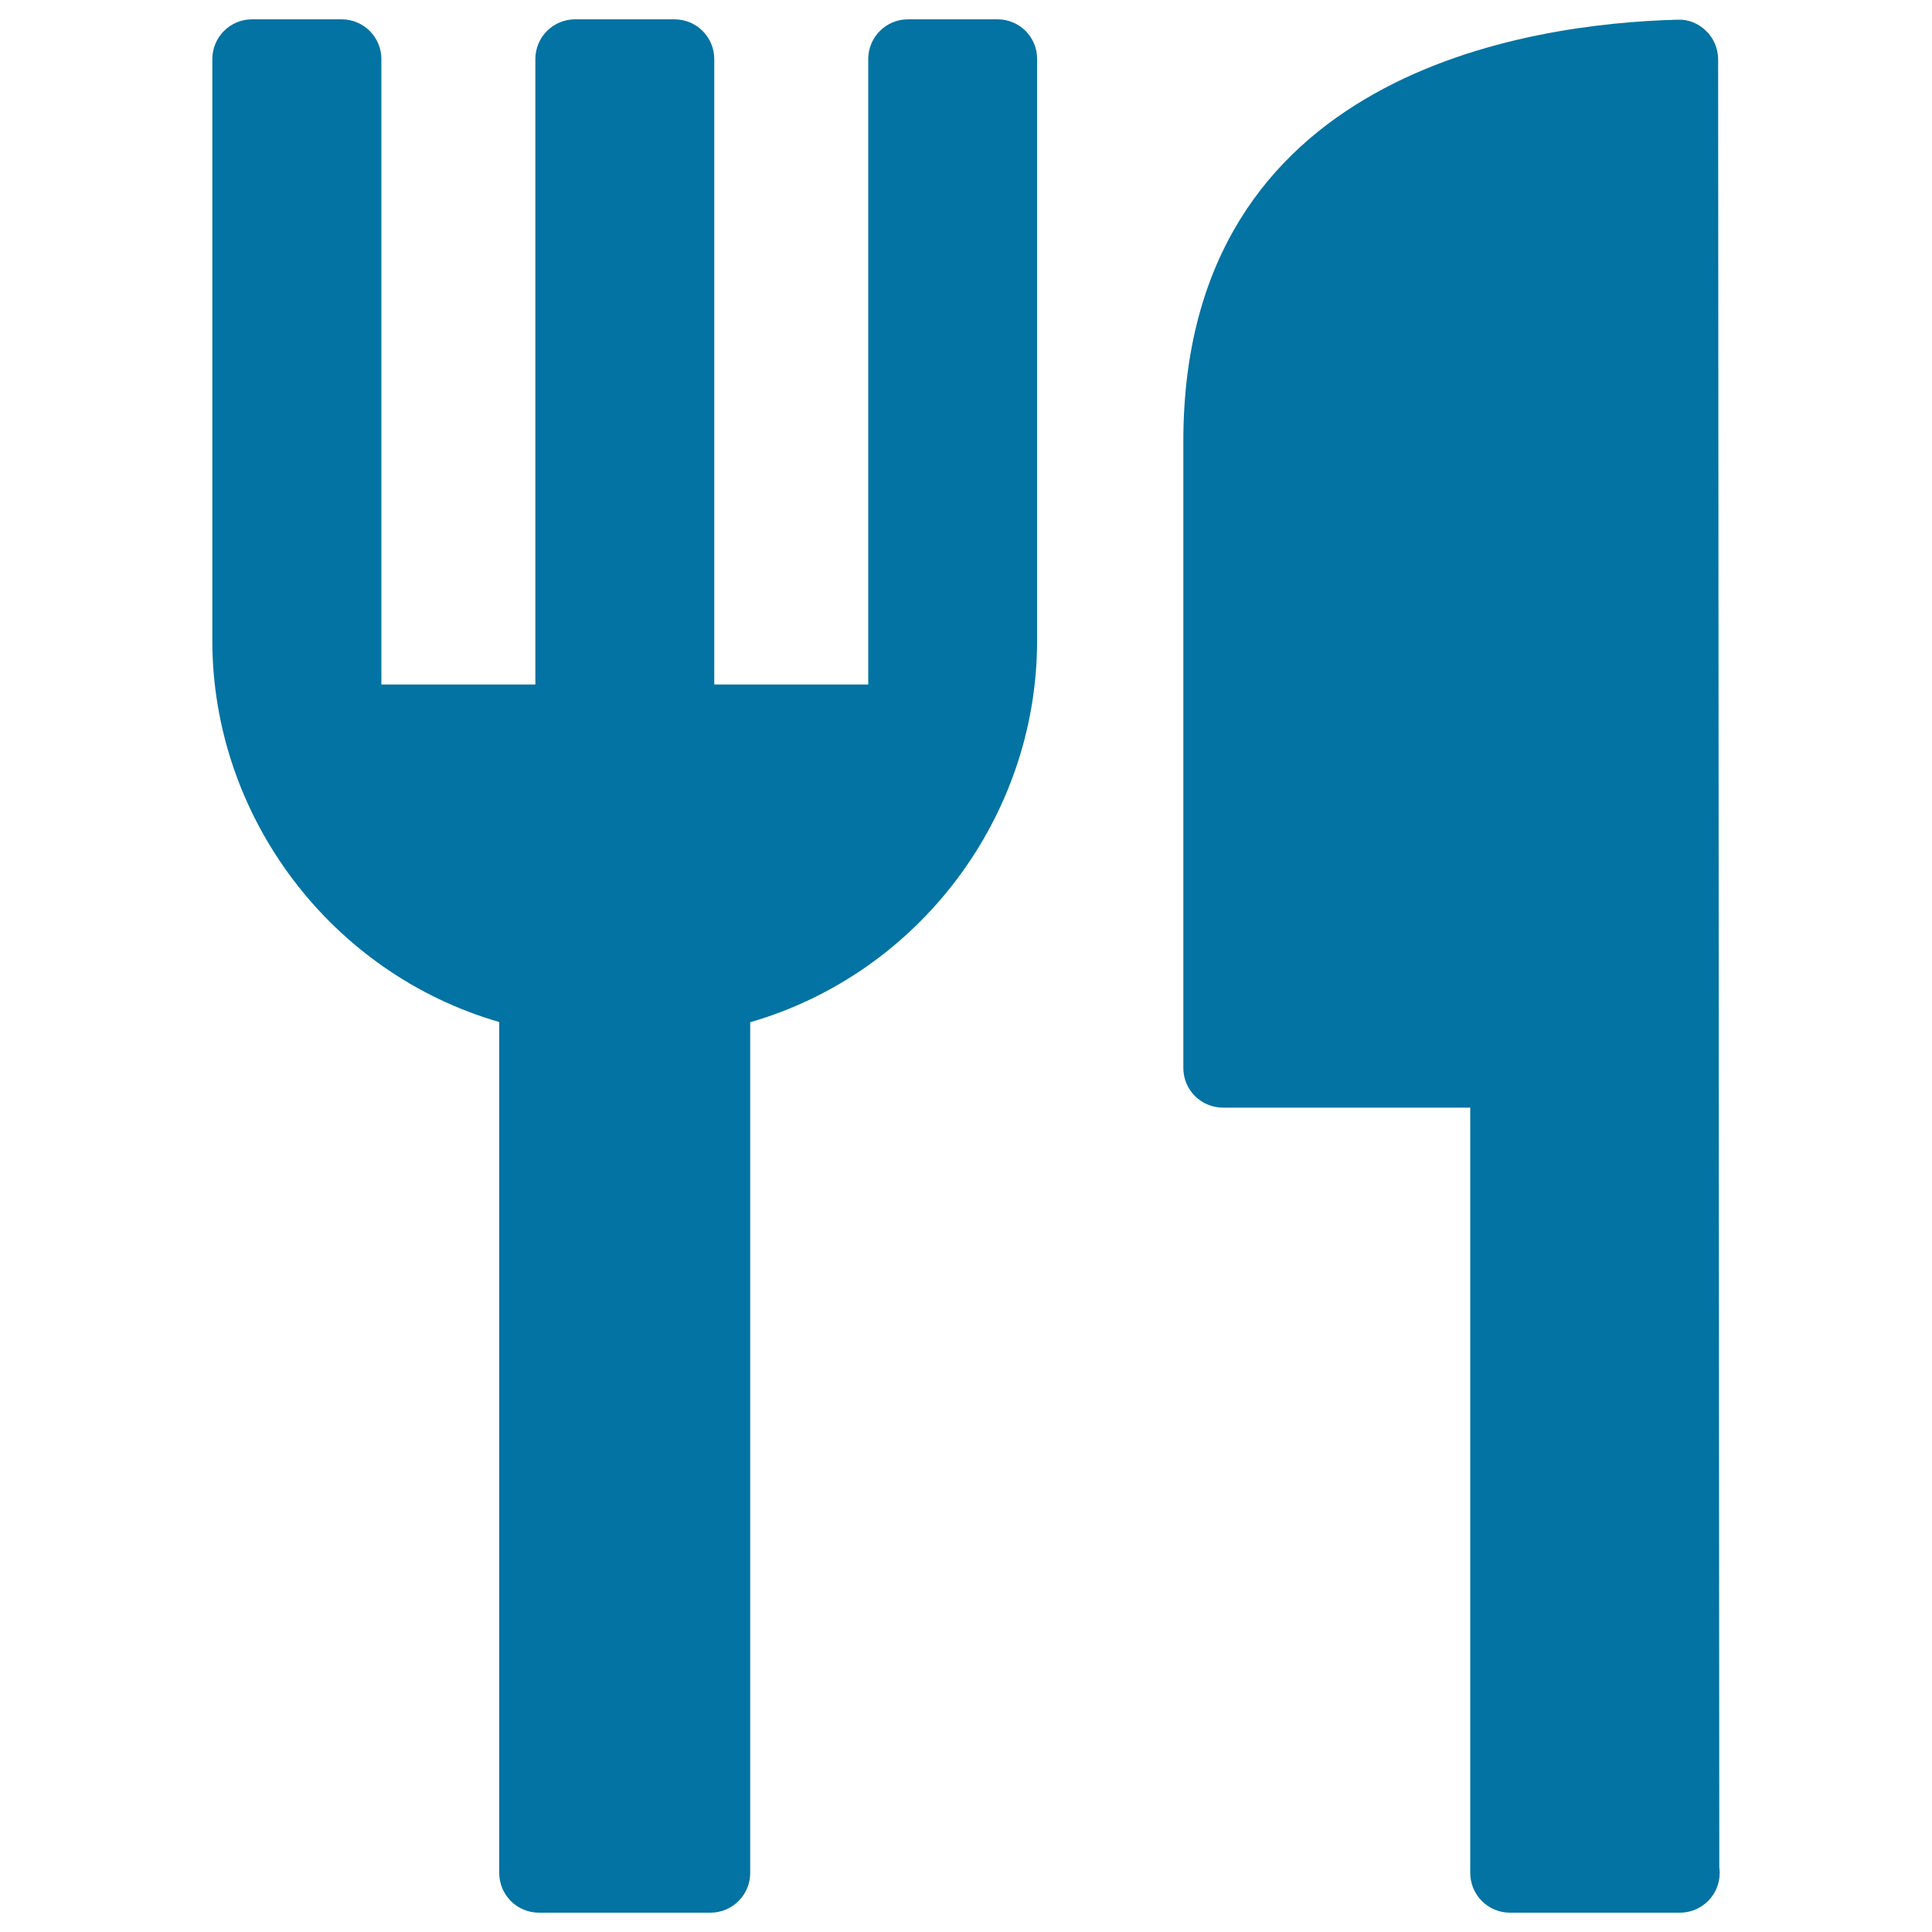 <svg xmlns="http://www.w3.org/2000/svg" viewBox="0 0 1000 1000" style="fill:#0273a2">
<title>Restaurant Fork And Knife SVG icon</title>
<g><g><path d="M516.3,10H470c-11.4,0-20.6,9.2-20.6,20.6v323.7h-79.7V30.6c0-11.4-9.2-20.6-20.6-20.6h-51.4c-11.4,0-20.6,9.2-20.6,20.6v323.7h-79.7V30.6c0-11.4-9.2-20.6-20.6-20.6h-46.3c-11.4,0-20.6,9.2-20.6,20.6v300.9c0,91,61.1,172.2,148.5,197.5v440.4c0,11.4,9.2,20.6,20.6,20.6h88.7c11.4,0,20.6-9.2,20.6-20.6V529.1c87.5-25.3,148.5-106.5,148.5-197.5V30.6C536.9,19.2,527.7,10,516.3,10z"/><path d="M889.9,966.5l-0.6-935.8c0-5.5-2.3-10.9-6.2-14.7c-4-3.9-9.3-6.1-14.9-5.8c-76.9,2-255.7,27.2-255.7,218.1v324.5c0,5.5,2.2,10.7,6,14.5c3.9,3.9,9.1,6,14.5,6c0,0,0,0,0,0l128,0v396.1c0,11.4,9.2,20.6,20.6,20.6h87.7c0.1,0,0.2,0,0.2,0c11.4,0,20.6-9.2,20.6-20.6C890.1,968.4,890,967.4,889.9,966.5z"/></g></g>
</svg>
